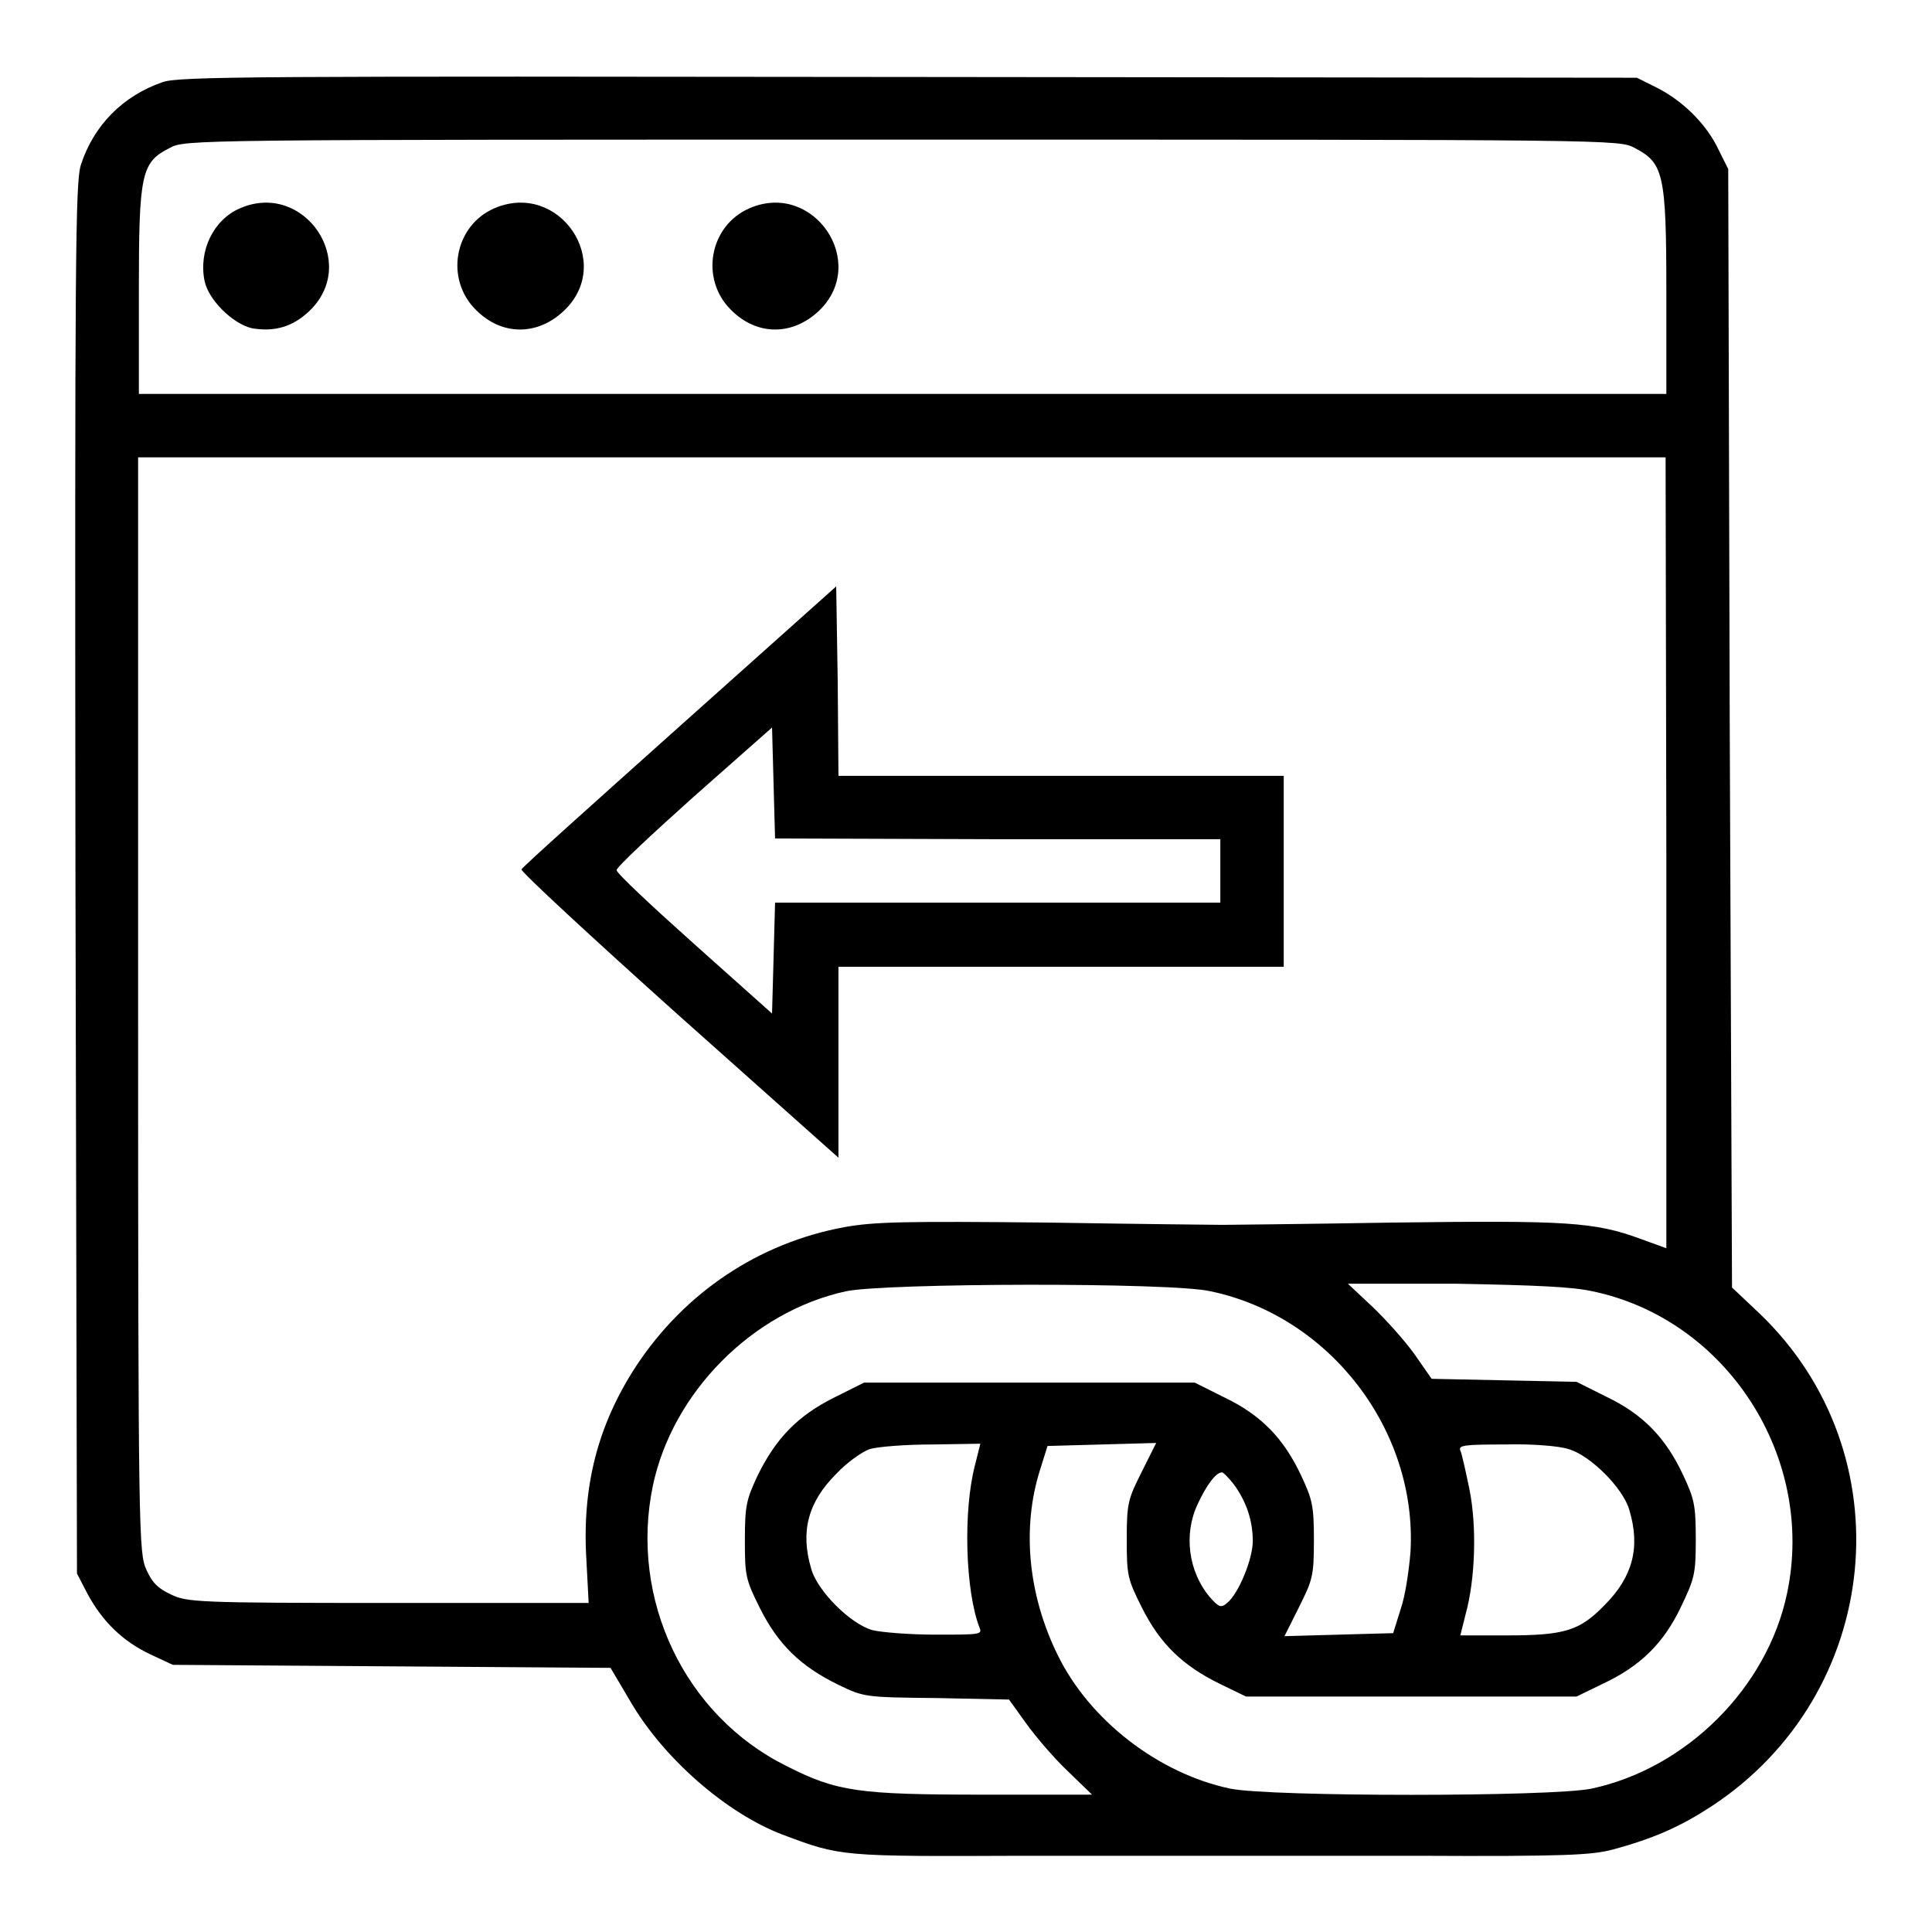 <?xml version="1.0" encoding="utf-8"?>
<!-- Svg Vector Icons : http://www.onlinewebfonts.com/icon -->
<!DOCTYPE svg PUBLIC "-//W3C//DTD SVG 1.1//EN" "http://www.w3.org/Graphics/SVG/1.1/DTD/svg11.dtd">
<svg version="1.1" xmlns="http://www.w3.org/2000/svg" xmlns:xlink="http://www.w3.org/1999/xlink" x="0px" y="0px" viewBox="0 0 256 256" enable-background="new 0 0 256 256" xml:space="preserve">
<g><g><g><path fill="#000000" d="M21.5,10.9c-5.2,1.8-9.1,5.7-10.8,11C10,24.3,9.9,33.3,10,116.5l0.2,92l1.4,2.7c2,3.7,4.7,6.3,8.3,8l3,1.4l29,0.2l29,0.2l2.6,4.4c4.4,7.6,12.8,14.9,20.2,17.7c7.7,2.9,7.7,2.9,31.7,2.8c27.3,0,24.8,0,52.4,0c19.6,0.1,23.1-0.1,25.8-0.8c5.6-1.5,9.1-3.1,13.1-5.7c22.8-14.9,25.9-46.8,6.4-65.4l-3.6-3.4l-0.3-74.1L229,22.4l-1.3-2.6c-1.6-3.4-4.8-6.5-8.2-8.2l-2.6-1.3l-96.5-0.1C33.7,10.1,23.6,10.1,21.5,10.9z M216.6,19.6c3.8,2,4.2,3.3,4.2,19v13.6H119.6H18.4V38.6c0-15.6,0.3-17.1,4.1-19c2-1.1,2.7-1.1,97-1.1C214.4,18.5,214.5,18.5,216.6,19.6z M220.8,113v52.4l-3.3-1.2c-6.2-2.3-9.8-2.5-33.1-2.2c-12,0.2-22.1,0.3-22.4,0.3c-0.3,0-10.6-0.1-23-0.3c-19.3-0.2-23.2-0.1-27.1,0.6c-11.4,2.1-21.2,8.7-27.6,18.4c-5.1,7.8-7.2,16-6.6,25.7l0.3,5.7H51.4c-25.1,0-26.6-0.1-28.7-1.1c-1.7-0.8-2.5-1.5-3.3-3.3c-1-2.2-1.1-4.1-1.1-74.9V60.6h101.2h101.2L220.8,113L220.8,113z M160.4,171.1c15.8,3.3,27.4,18.4,26.5,34.5c-0.2,2.5-0.7,5.9-1.3,7.6l-1,3.2l-7.2,0.2l-7.2,0.2l1.9-3.8c1.8-3.6,2-4.1,2-8.9c0-4.6-0.2-5.4-1.7-8.6c-2.3-4.9-5.3-8-10.1-10.3l-4-2h-21.9h-21.9l-4,2c-4.8,2.4-7.7,5.4-10.1,10.3c-1.5,3.2-1.7,4-1.7,8.6c0,4.7,0.1,5.2,2,9c2.4,4.8,5.4,7.7,10.3,10.1c3.5,1.7,3.6,1.7,13.1,1.8l9.6,0.2l2.3,3.2c1.3,1.8,3.7,4.6,5.5,6.3l3.2,3.1h-14.3c-16.7,0-19.5-0.4-26.2-3.8c-13.5-6.7-20.8-22.1-17.7-37.1c2.6-12.4,13.2-23.1,25.6-25.8C117.3,170,155.3,169.9,160.4,171.1z M211,171.1c17.8,3.7,29.6,22,25.8,40c-2.6,12.5-13.3,23.2-25.9,25.9c-5.2,1.1-42.6,1.1-47.9,0c-9.5-2-18.7-9.1-22.9-17.8c-3.9-8-4.7-16.8-2.3-24.4l1-3.2l7.2-0.2l7.2-0.2l-1.9,3.8c-1.8,3.6-2,4.1-2,8.9c0,4.9,0.1,5.3,2,9.1c2.4,4.8,5.4,7.7,10.3,10.1l3.5,1.7H187h21.9l3.5-1.7c4.9-2.3,8-5.3,10.3-10.1c1.8-3.8,2-4.3,2-9c0-4.6-0.2-5.4-1.7-8.6c-2.3-4.9-5.3-8-10.1-10.3l-4-2l-9.6-0.2l-9.6-0.2l-2.3-3.3c-1.3-1.8-3.8-4.6-5.6-6.3l-3.2-3h14.4C203.5,170.3,208.3,170.5,211,171.1z M129.2,194.1c-1.6,6.1-1.3,16.7,0.6,21.6c0.4,0.9-0.1,0.9-5.8,0.9c-3.4,0-7.2-0.3-8.4-0.6c-2.9-0.8-7.3-5.2-8.1-8.1c-1.5-5-0.4-8.9,3.3-12.6c1.4-1.5,3.5-3,4.5-3.3s4.7-0.6,8.2-0.6l6.4-0.1L129.2,194.1z M207.8,192c2.9,0.8,7.3,5.2,8.1,8.1c1.5,5,0.4,8.9-3.3,12.6c-3.3,3.4-5.3,4-13,4h-6.1l0.7-2.8c1.3-4.7,1.5-11.7,0.5-16.6c-0.5-2.4-1-4.7-1.2-5.1c-0.3-0.7,0.6-0.8,5.9-0.8C202.9,191.3,206.6,191.6,207.8,192z M163.5,196.7c1.6,2.2,2.5,4.7,2.5,7.5c0,2.4-1.9,7-3.4,8.2c-0.8,0.7-1.1,0.6-2.4-0.9c-2.7-3.3-3.4-8.2-1.5-12.2c1.1-2.4,2.4-4.2,3.2-4.2C162,195,162.8,195.8,163.5,196.7z"/><path fill="#000000" d="M31.8,27.6c-3.5,1.5-5.5,5.6-4.7,9.6c0.5,2.5,3.7,5.7,6.3,6.3c3,0.5,5.4-0.2,7.6-2.3C47.7,34.8,40.3,23.9,31.8,27.6z"/><path fill="#000000" d="M65.5,27.6c-5.3,2.3-6.6,9.4-2.4,13.5c3.4,3.4,8.1,3.4,11.6,0.1C81.5,34.8,74.1,23.9,65.5,27.6z"/><path fill="#000000" d="M99.3,27.6c-5.3,2.3-6.6,9.4-2.4,13.5c3.4,3.4,8.1,3.4,11.6,0.1C115.2,34.8,107.8,23.9,99.3,27.6z"/><path fill="#000000" d="M90.1,96.2c-11.4,10.2-20.9,18.7-21,19c-0.1,0.3,9.3,9,20.9,19.4l21.1,18.8v-12.7v-12.6h29.5h29.5v-12.6v-12.7h-29.5h-29.5L111,90.2l-0.2-12.5L90.1,96.2z M132.2,111.2h29.5v4.2v4.2h-29.5h-29.5l-0.2,7.4l-0.2,7.3l-10.3-9.2c-5.6-5-10.3-9.4-10.3-9.8c0-0.4,4.6-4.7,10.3-9.8l10.3-9.1l0.2,7.4l0.2,7.3L132.2,111.2L132.2,111.2z"/></g></g></g>
</svg>